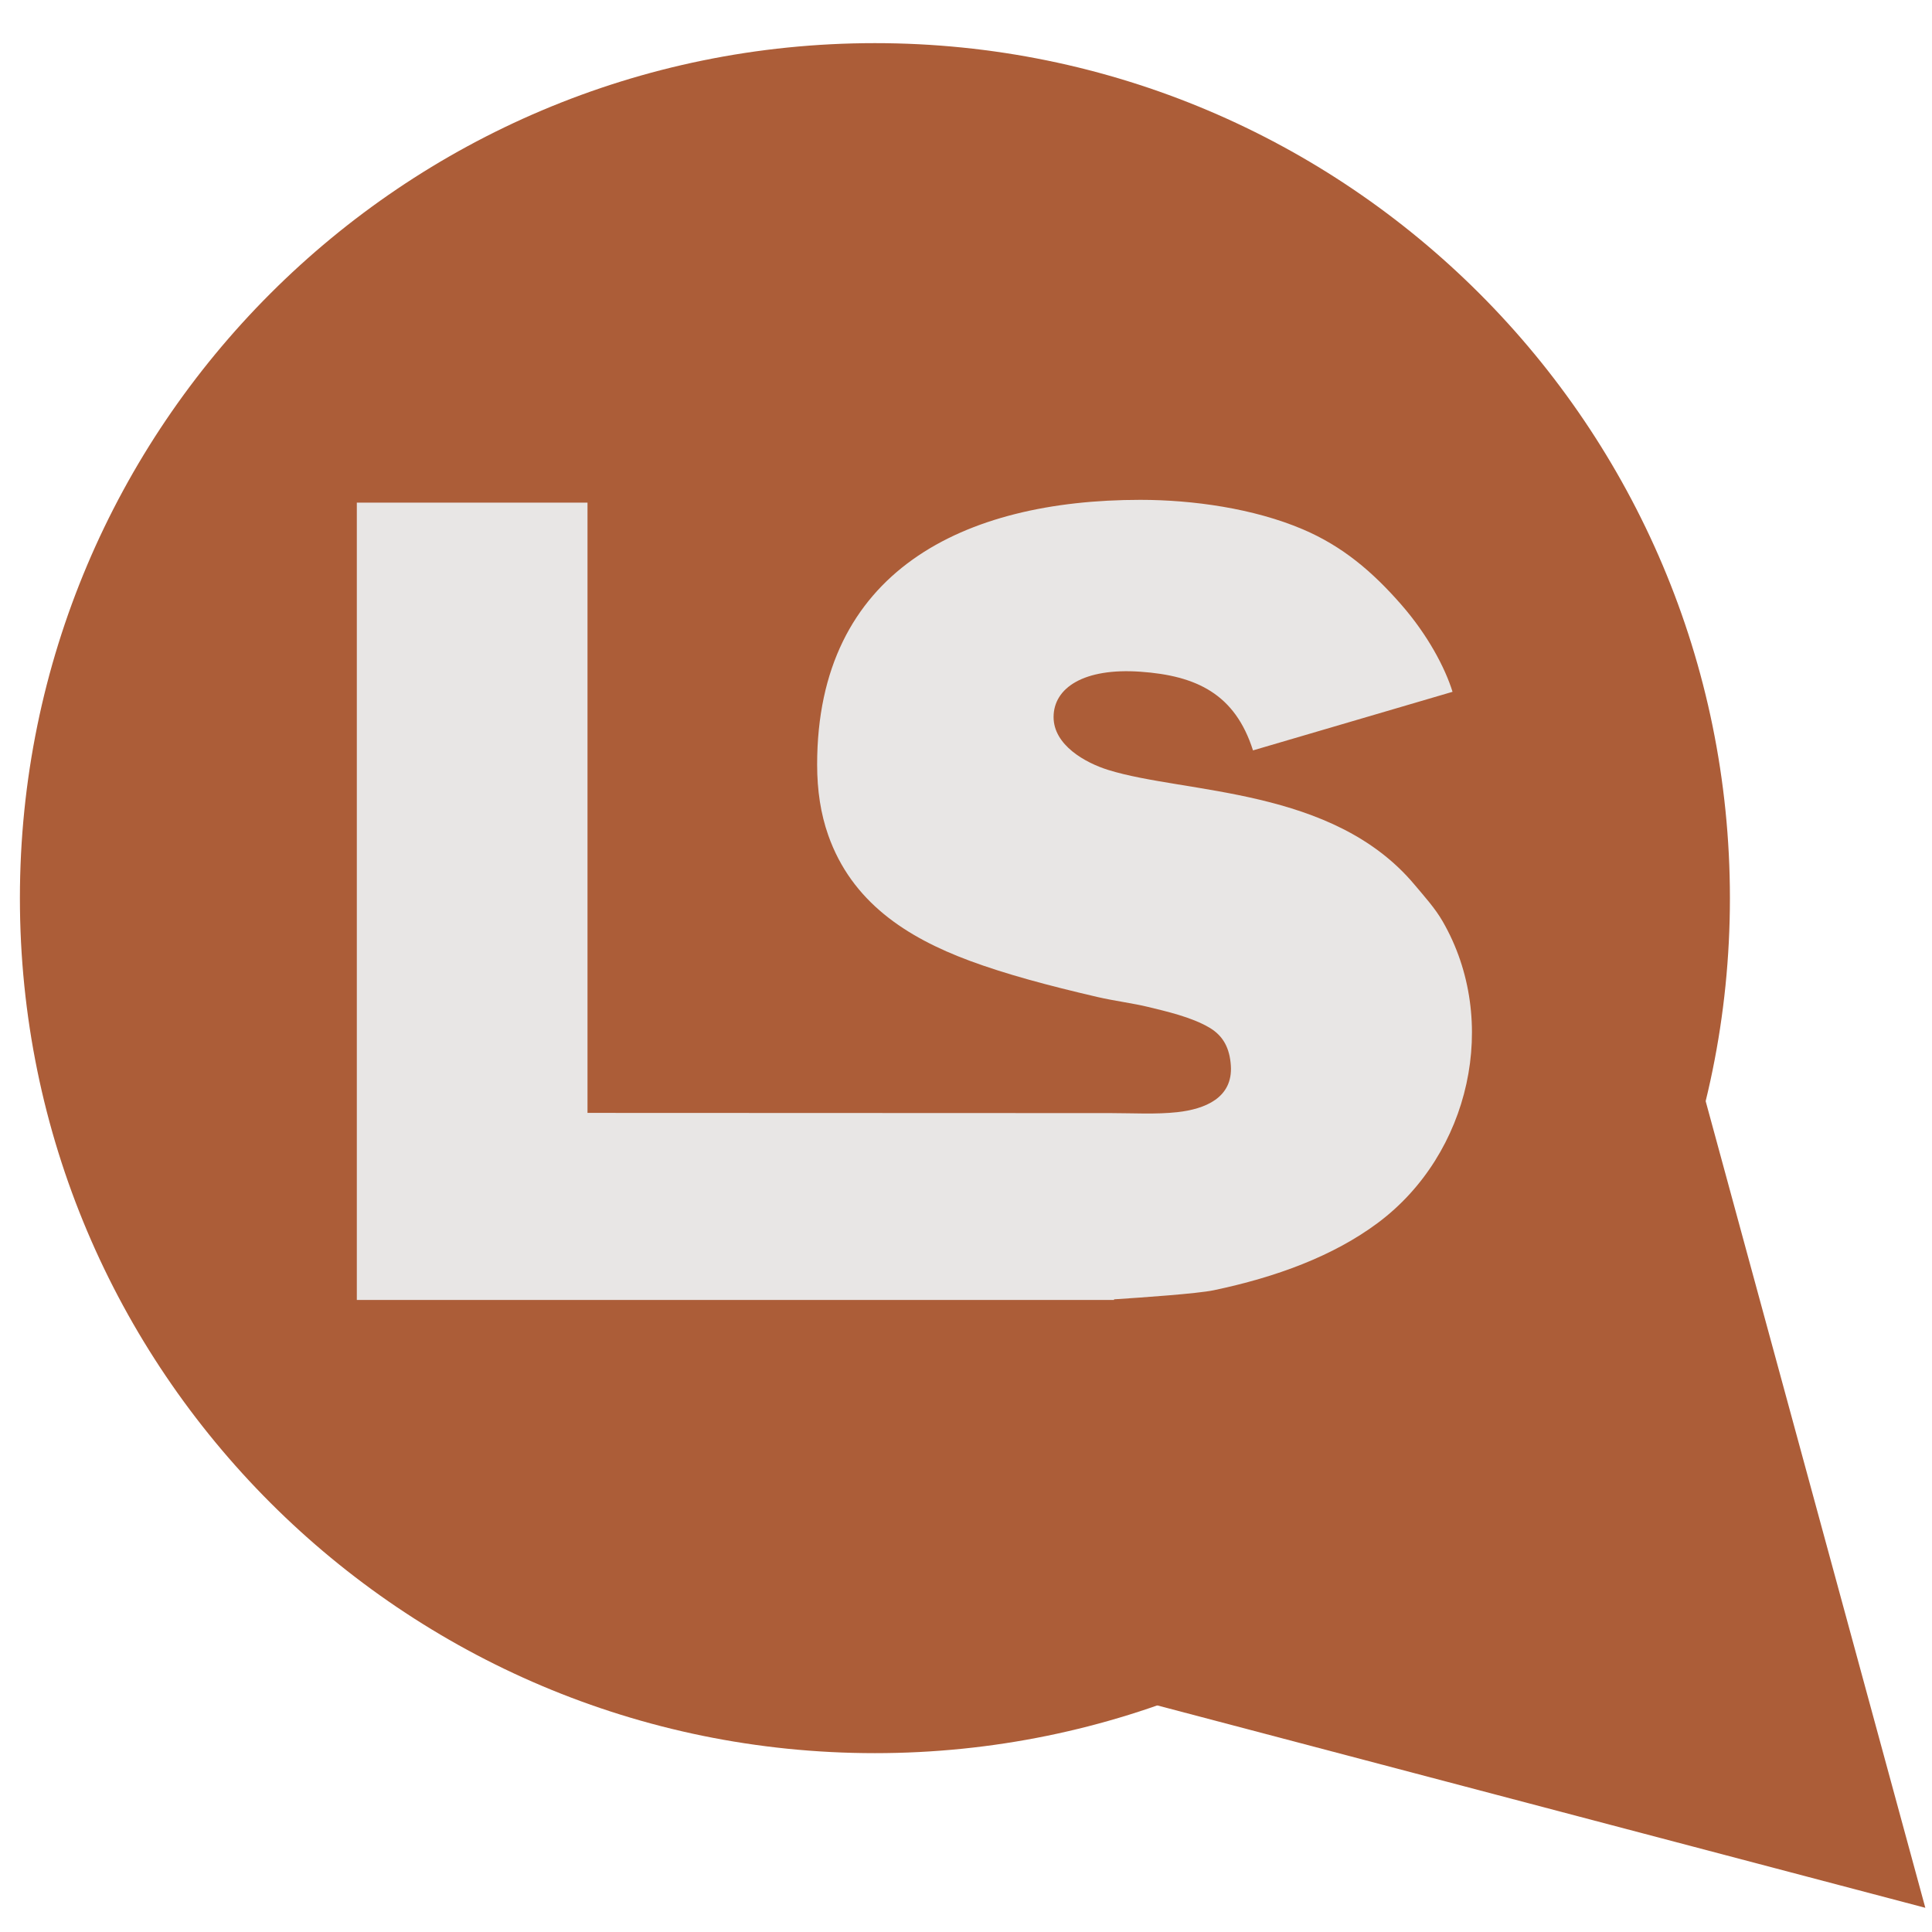 <?xml version="1.0" encoding="UTF-8" standalone="no"?>
<!DOCTYPE svg PUBLIC "-//W3C//DTD SVG 1.1//EN" "http://www.w3.org/Graphics/SVG/1.1/DTD/svg11.dtd">
<svg width="100%" height="100%" viewBox="0 0 32 32" version="1.1" xmlns="http://www.w3.org/2000/svg" xmlns:xlink="http://www.w3.org/1999/xlink" xml:space="preserve" xmlns:serif="http://www.serif.com/" style="fill-rule:evenodd;clip-rule:evenodd;stroke-linejoin:round;stroke-miterlimit:2;">
    <g transform="matrix(0.062,0,0,0.062,-4.215,-17.575)">
        <path d="M301.715,751.818C427.864,751.818 530.127,649.554 530.127,523.405C530.127,397.256 427.864,294.992 301.715,294.992C175.565,294.992 73.302,397.256 73.302,523.405C73.302,649.554 175.565,751.818 301.715,751.818" style="fill:rgb(172,93,56);"/>
    </g>
    <g transform="matrix(0.062,0,0,0.062,-4.215,-17.516)">
        <path d="M396.802,567.181C396.499,562.618 394.836,559.273 391.097,557.058C386.253,554.189 379.401,552.667 374.623,551.498C370.713,550.541 365.694,549.913 361.151,548.859C348.003,545.806 336.615,542.743 327.061,539.197C310.106,532.904 295.518,523.457 289.242,505.629C287.24,499.941 286.28,493.703 286.28,486.768C286.28,435.055 325.469,416.049 372.617,416.049C386.625,416.049 402.882,418.334 415.978,423.902C426.654,428.44 434.655,435.25 442.343,444.055C449.373,452.107 454.026,460.864 456.026,467.332L402.719,482.982C397.923,467.914 387.637,463.014 372.632,461.962C357.542,460.905 349.445,466.253 349.445,474.081C349.445,481.554 357.876,486.289 364.067,488.212C384.667,494.611 424.005,492.801 445.847,518.828C448.59,522.097 451.353,525.14 453.369,528.628C468.767,555.276 460.714,590.84 436.07,609.208C424.161,618.084 408.876,623.713 392.198,627.209C387.892,628.112 373.062,629.145 365.623,629.627L365.564,629.795L362.987,629.795L362.883,629.801C362.866,629.802 362.849,629.8 362.831,629.795L163.308,629.795L163.308,416.795L224.934,416.795L224.934,579.824L364.759,579.878C370.527,579.88 376.822,580.258 382.531,579.624C389.799,578.818 397.379,575.859 396.802,567.181" style="fill:rgb(232,230,229);fill-rule:nonzero;"/>
    </g>
    <g transform="matrix(0.13,0,0,0.131,-9.766,-30.221)">
        <path d="M320.426,471.91L263.743,457.087L207.059,442.263L248.238,400.586L289.418,358.908L320.426,471.91Z" style="fill:rgb(172,93,56);fill-rule:nonzero;"/>
    </g>
</svg>
